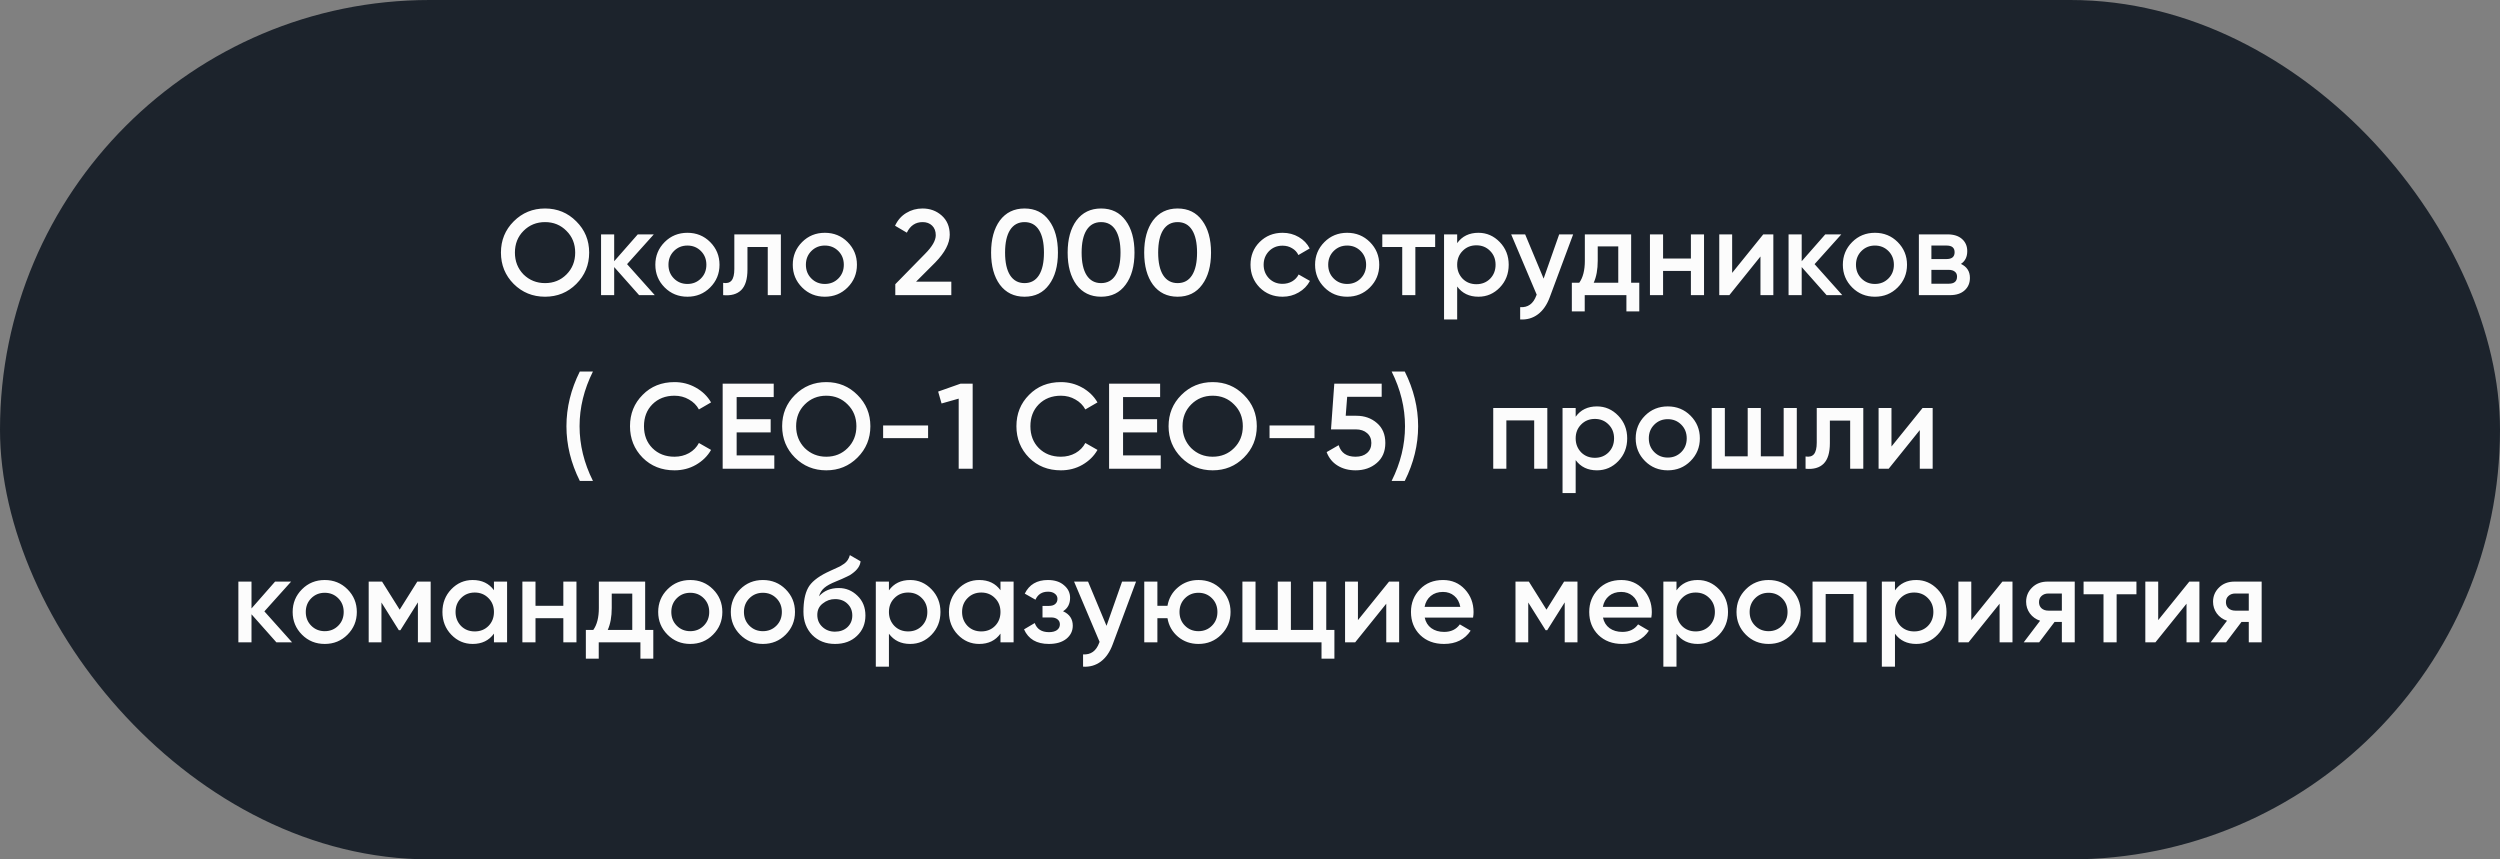 <?xml version="1.0" encoding="UTF-8"?> <svg xmlns="http://www.w3.org/2000/svg" width="288" height="99" viewBox="0 0 288 99" fill="none"><rect x="0" y="0" width="288" height="99" fill="#808080" stroke="none"/><rect width="288" height="99" rx="49.5" fill="#1C232C"></rect><path d="M66.388 32.712C65.408 33.692 64.208 34.182 62.79 34.182C61.371 34.182 60.167 33.692 59.178 32.712C58.198 31.723 57.708 30.519 57.708 29.1C57.708 27.681 58.198 26.482 59.178 25.502C60.167 24.513 61.371 24.018 62.79 24.018C64.208 24.018 65.408 24.513 66.388 25.502C67.377 26.482 67.872 27.681 67.872 29.1C67.872 30.519 67.377 31.723 66.388 32.712ZM60.312 31.62C60.993 32.283 61.819 32.614 62.79 32.614C63.77 32.614 64.591 32.283 65.254 31.62C65.926 30.948 66.262 30.108 66.262 29.1C66.262 28.092 65.926 27.257 65.254 26.594C64.591 25.922 63.77 25.586 62.79 25.586C61.81 25.586 60.984 25.922 60.312 26.594C59.649 27.257 59.318 28.092 59.318 29.1C59.318 30.099 59.649 30.939 60.312 31.62ZM72.238 30.43L75.43 34H73.624L70.754 30.766V34H69.242V27H70.754V30.094L73.47 27H75.318L72.238 30.43ZM81.809 33.118C81.1 33.827 80.227 34.182 79.191 34.182C78.155 34.182 77.282 33.827 76.573 33.118C75.854 32.399 75.495 31.527 75.495 30.5C75.495 29.473 75.854 28.601 76.573 27.882C77.282 27.173 78.155 26.818 79.191 26.818C80.227 26.818 81.1 27.173 81.809 27.882C82.528 28.601 82.887 29.473 82.887 30.5C82.887 31.527 82.528 32.399 81.809 33.118ZM77.007 30.5C77.007 31.135 77.217 31.662 77.637 32.082C78.057 32.502 78.575 32.712 79.191 32.712C79.807 32.712 80.325 32.502 80.745 32.082C81.165 31.662 81.375 31.135 81.375 30.5C81.375 29.865 81.165 29.338 80.745 28.918C80.325 28.498 79.807 28.288 79.191 28.288C78.575 28.288 78.057 28.498 77.637 28.918C77.217 29.338 77.007 29.865 77.007 30.5ZM84.595 27H89.957V34H88.445V28.456H86.107V31.06C86.107 32.152 85.869 32.936 85.393 33.412C84.917 33.888 84.222 34.084 83.307 34V32.586C83.736 32.661 84.058 32.572 84.273 32.32C84.488 32.059 84.595 31.615 84.595 30.99V27ZM97.641 33.118C96.932 33.827 96.059 34.182 95.023 34.182C93.987 34.182 93.114 33.827 92.405 33.118C91.686 32.399 91.327 31.527 91.327 30.5C91.327 29.473 91.686 28.601 92.405 27.882C93.114 27.173 93.987 26.818 95.023 26.818C96.059 26.818 96.932 27.173 97.641 27.882C98.36 28.601 98.719 29.473 98.719 30.5C98.719 31.527 98.36 32.399 97.641 33.118ZM92.839 30.5C92.839 31.135 93.049 31.662 93.469 32.082C93.889 32.502 94.407 32.712 95.023 32.712C95.639 32.712 96.157 32.502 96.577 32.082C96.997 31.662 97.207 31.135 97.207 30.5C97.207 29.865 96.997 29.338 96.577 28.918C96.157 28.498 95.639 28.288 95.023 28.288C94.407 28.288 93.889 28.498 93.469 28.918C93.049 29.338 92.839 29.865 92.839 30.5ZM109.592 34H103.138V32.74L106.554 29.254C107.385 28.423 107.8 27.705 107.8 27.098C107.8 26.631 107.66 26.263 107.38 25.992C107.1 25.721 106.736 25.586 106.288 25.586C105.467 25.586 104.86 25.992 104.468 26.804L103.11 26.006C103.409 25.362 103.838 24.872 104.398 24.536C104.958 24.191 105.583 24.018 106.274 24.018C107.142 24.018 107.879 24.289 108.486 24.83C109.102 25.381 109.41 26.118 109.41 27.042C109.41 28.031 108.855 29.095 107.744 30.234L105.532 32.446H109.592V34ZM120.852 32.796C120.18 33.72 119.238 34.182 118.024 34.182C116.82 34.182 115.873 33.72 115.182 32.796C114.51 31.872 114.174 30.64 114.174 29.1C114.174 27.56 114.51 26.328 115.182 25.404C115.873 24.48 116.82 24.018 118.024 24.018C119.238 24.018 120.18 24.48 120.852 25.404C121.534 26.319 121.874 27.551 121.874 29.1C121.874 30.649 121.534 31.881 120.852 32.796ZM118.024 32.614C118.752 32.614 119.308 32.311 119.69 31.704C120.073 31.097 120.264 30.229 120.264 29.1C120.264 27.971 120.073 27.103 119.69 26.496C119.308 25.889 118.752 25.586 118.024 25.586C117.306 25.586 116.75 25.889 116.358 26.496C115.976 27.103 115.784 27.971 115.784 29.1C115.784 30.229 115.976 31.097 116.358 31.704C116.75 32.311 117.306 32.614 118.024 32.614ZM129.671 32.796C128.999 33.72 128.056 34.182 126.843 34.182C125.639 34.182 124.691 33.72 124.001 32.796C123.329 31.872 122.993 30.64 122.993 29.1C122.993 27.56 123.329 26.328 124.001 25.404C124.691 24.48 125.639 24.018 126.843 24.018C128.056 24.018 128.999 24.48 129.671 25.404C130.352 26.319 130.693 27.551 130.693 29.1C130.693 30.649 130.352 31.881 129.671 32.796ZM126.843 32.614C127.571 32.614 128.126 32.311 128.509 31.704C128.891 31.097 129.083 30.229 129.083 29.1C129.083 27.971 128.891 27.103 128.509 26.496C128.126 25.889 127.571 25.586 126.843 25.586C126.124 25.586 125.569 25.889 125.177 26.496C124.794 27.103 124.603 27.971 124.603 29.1C124.603 30.229 124.794 31.097 125.177 31.704C125.569 32.311 126.124 32.614 126.843 32.614ZM138.489 32.796C137.817 33.72 136.874 34.182 135.661 34.182C134.457 34.182 133.51 33.72 132.819 32.796C132.147 31.872 131.811 30.64 131.811 29.1C131.811 27.56 132.147 26.328 132.819 25.404C133.51 24.48 134.457 24.018 135.661 24.018C136.874 24.018 137.817 24.48 138.489 25.404C139.17 26.319 139.511 27.551 139.511 29.1C139.511 30.649 139.17 31.881 138.489 32.796ZM135.661 32.614C136.389 32.614 136.944 32.311 137.327 31.704C137.71 31.097 137.901 30.229 137.901 29.1C137.901 27.971 137.71 27.103 137.327 26.496C136.944 25.889 136.389 25.586 135.661 25.586C134.942 25.586 134.387 25.889 133.995 26.496C133.612 27.103 133.421 27.971 133.421 29.1C133.421 30.229 133.612 31.097 133.995 31.704C134.387 32.311 134.942 32.614 135.661 32.614ZM147.755 34.182C146.701 34.182 145.819 33.827 145.109 33.118C144.409 32.399 144.059 31.527 144.059 30.5C144.059 29.455 144.409 28.582 145.109 27.882C145.819 27.173 146.701 26.818 147.755 26.818C148.437 26.818 149.057 26.981 149.617 27.308C150.177 27.635 150.597 28.073 150.877 28.624L149.575 29.38C149.417 29.044 149.174 28.783 148.847 28.596C148.53 28.4 148.161 28.302 147.741 28.302C147.125 28.302 146.607 28.512 146.187 28.932C145.777 29.361 145.571 29.884 145.571 30.5C145.571 31.116 145.777 31.639 146.187 32.068C146.607 32.488 147.125 32.698 147.741 32.698C148.152 32.698 148.521 32.605 148.847 32.418C149.183 32.222 149.435 31.956 149.603 31.62L150.905 32.362C150.607 32.922 150.173 33.365 149.603 33.692C149.043 34.019 148.427 34.182 147.755 34.182ZM157.811 33.118C157.102 33.827 156.229 34.182 155.193 34.182C154.157 34.182 153.284 33.827 152.575 33.118C151.856 32.399 151.497 31.527 151.497 30.5C151.497 29.473 151.856 28.601 152.575 27.882C153.284 27.173 154.157 26.818 155.193 26.818C156.229 26.818 157.102 27.173 157.811 27.882C158.53 28.601 158.889 29.473 158.889 30.5C158.889 31.527 158.53 32.399 157.811 33.118ZM153.009 30.5C153.009 31.135 153.219 31.662 153.639 32.082C154.059 32.502 154.577 32.712 155.193 32.712C155.809 32.712 156.327 32.502 156.747 32.082C157.167 31.662 157.377 31.135 157.377 30.5C157.377 29.865 157.167 29.338 156.747 28.918C156.327 28.498 155.809 28.288 155.193 28.288C154.577 28.288 154.059 28.498 153.639 28.918C153.219 29.338 153.009 29.865 153.009 30.5ZM159.241 27H165.331V28.456H163.049V34H161.537V28.456H159.241V27ZM170.316 26.818C171.268 26.818 172.089 27.177 172.78 27.896C173.461 28.605 173.802 29.473 173.802 30.5C173.802 31.536 173.461 32.409 172.78 33.118C172.098 33.827 171.277 34.182 170.316 34.182C169.261 34.182 168.444 33.79 167.866 33.006V36.8H166.354V27H167.866V28.008C168.435 27.215 169.252 26.818 170.316 26.818ZM168.496 32.11C168.916 32.53 169.443 32.74 170.078 32.74C170.712 32.74 171.24 32.53 171.66 32.11C172.08 31.681 172.29 31.144 172.29 30.5C172.29 29.856 172.08 29.324 171.66 28.904C171.24 28.475 170.712 28.26 170.078 28.26C169.443 28.26 168.916 28.475 168.496 28.904C168.076 29.324 167.866 29.856 167.866 30.5C167.866 31.135 168.076 31.671 168.496 32.11ZM177.825 32.096L179.617 27H181.227L178.539 34.224C178.212 35.111 177.755 35.773 177.167 36.212C176.579 36.651 175.897 36.847 175.123 36.8V35.386C176.019 35.442 176.639 34.994 176.985 34.042L177.027 33.944L174.087 27H175.697L177.825 32.096ZM187.908 27V32.572H188.846V35.876H187.362V34H182.56V35.876H181.076V32.572H181.93C182.36 31.975 182.574 31.13 182.574 30.038V27H187.908ZM183.596 32.572H186.424V28.386H184.058V30.038C184.058 31.046 183.904 31.891 183.596 32.572ZM194.792 29.786V27H196.304V34H194.792V31.214H191.586V34H190.074V27H191.586V29.786H194.792ZM199.543 31.438L203.127 27H204.289V34H202.805V29.548L199.221 34H198.059V27H199.543V31.438ZM209.039 30.43L212.231 34H210.425L207.555 30.766V34H206.043V27H207.555V30.094L210.271 27H212.119L209.039 30.43ZM218.61 33.118C217.9 33.827 217.028 34.182 215.992 34.182C214.956 34.182 214.083 33.827 213.374 33.118C212.655 32.399 212.296 31.527 212.296 30.5C212.296 29.473 212.655 28.601 213.374 27.882C214.083 27.173 214.956 26.818 215.992 26.818C217.028 26.818 217.9 27.173 218.61 27.882C219.328 28.601 219.688 29.473 219.688 30.5C219.688 31.527 219.328 32.399 218.61 33.118ZM213.808 30.5C213.808 31.135 214.018 31.662 214.438 32.082C214.858 32.502 215.376 32.712 215.992 32.712C216.608 32.712 217.126 32.502 217.546 32.082C217.966 31.662 218.176 31.135 218.176 30.5C218.176 29.865 217.966 29.338 217.546 28.918C217.126 28.498 216.608 28.288 215.992 28.288C215.376 28.288 214.858 28.498 214.438 28.918C214.018 29.338 213.808 29.865 213.808 30.5ZM225.899 30.402C226.59 30.729 226.935 31.265 226.935 32.012C226.935 32.609 226.73 33.09 226.319 33.454C225.918 33.818 225.358 34 224.639 34H221.055V27H224.359C225.068 27 225.624 27.177 226.025 27.532C226.426 27.887 226.627 28.353 226.627 28.932C226.627 29.595 226.384 30.085 225.899 30.402ZM224.247 28.288H222.497V29.842H224.247C224.863 29.842 225.171 29.581 225.171 29.058C225.171 28.545 224.863 28.288 224.247 28.288ZM222.497 32.684H224.499C225.134 32.684 225.451 32.409 225.451 31.858C225.451 31.615 225.367 31.429 225.199 31.298C225.031 31.158 224.798 31.088 224.499 31.088H222.497V32.684ZM68.306 55.4H66.794C65.768 53.347 65.254 51.247 65.254 49.1C65.254 46.953 65.768 44.853 66.794 42.8H68.306C67.28 44.853 66.766 46.953 66.766 49.1C66.766 51.247 67.28 53.347 68.306 55.4ZM77.7 54.182C76.225 54.182 75.003 53.697 74.032 52.726C73.061 51.737 72.576 50.528 72.576 49.1C72.576 47.663 73.061 46.459 74.032 45.488C74.993 44.508 76.216 44.018 77.7 44.018C78.587 44.018 79.403 44.228 80.15 44.648C80.906 45.068 81.494 45.637 81.914 46.356L80.514 47.168C80.253 46.683 79.87 46.3 79.366 46.02C78.871 45.731 78.316 45.586 77.7 45.586C76.664 45.586 75.815 45.917 75.152 46.58C74.508 47.233 74.186 48.073 74.186 49.1C74.186 50.127 74.508 50.967 75.152 51.62C75.815 52.283 76.664 52.614 77.7 52.614C78.316 52.614 78.876 52.474 79.38 52.194C79.884 51.905 80.262 51.517 80.514 51.032L81.914 51.83C81.513 52.539 80.929 53.113 80.164 53.552C79.427 53.972 78.605 54.182 77.7 54.182ZM84.862 49.814V52.46H89.201V54H83.251V44.2H89.132V45.74H84.862V48.288H88.781V49.814H84.862ZM98.783 52.712C97.803 53.692 96.604 54.182 95.185 54.182C93.767 54.182 92.563 53.692 91.573 52.712C90.593 51.723 90.103 50.519 90.103 49.1C90.103 47.681 90.593 46.482 91.573 45.502C92.563 44.513 93.767 44.018 95.185 44.018C96.604 44.018 97.803 44.513 98.783 45.502C99.773 46.482 100.267 47.681 100.267 49.1C100.267 50.519 99.773 51.723 98.783 52.712ZM92.707 51.62C93.389 52.283 94.215 52.614 95.185 52.614C96.165 52.614 96.987 52.283 97.649 51.62C98.321 50.948 98.657 50.108 98.657 49.1C98.657 48.092 98.321 47.257 97.649 46.594C96.987 45.922 96.165 45.586 95.185 45.586C94.205 45.586 93.379 45.922 92.707 46.594C92.045 47.257 91.713 48.092 91.713 49.1C91.713 50.099 92.045 50.939 92.707 51.62ZM106.916 50.472H101.736V49.016H106.916V50.472ZM108.075 45.11L110.651 44.2H112.051V54H110.441V45.922L108.467 46.482L108.075 45.11ZM122.216 54.182C120.741 54.182 119.518 53.697 118.548 52.726C117.577 51.737 117.092 50.528 117.092 49.1C117.092 47.663 117.577 46.459 118.548 45.488C119.509 44.508 120.732 44.018 122.216 44.018C123.102 44.018 123.919 44.228 124.666 44.648C125.422 45.068 126.01 45.637 126.43 46.356L125.03 47.168C124.768 46.683 124.386 46.3 123.882 46.02C123.387 45.731 122.832 45.586 122.216 45.586C121.18 45.586 120.33 45.917 119.668 46.58C119.024 47.233 118.702 48.073 118.702 49.1C118.702 50.127 119.024 50.967 119.668 51.62C120.33 52.283 121.18 52.614 122.216 52.614C122.832 52.614 123.392 52.474 123.896 52.194C124.4 51.905 124.778 51.517 125.03 51.032L126.43 51.83C126.028 52.539 125.445 53.113 124.68 53.552C123.942 53.972 123.121 54.182 122.216 54.182ZM129.377 49.814V52.46H133.717V54H127.767V44.2H133.647V45.74H129.377V48.288H133.297V49.814H129.377ZM143.299 52.712C142.319 53.692 141.12 54.182 139.701 54.182C138.282 54.182 137.078 53.692 136.089 52.712C135.109 51.723 134.619 50.519 134.619 49.1C134.619 47.681 135.109 46.482 136.089 45.502C137.078 44.513 138.282 44.018 139.701 44.018C141.12 44.018 142.319 44.513 143.299 45.502C144.288 46.482 144.783 47.681 144.783 49.1C144.783 50.519 144.288 51.723 143.299 52.712ZM137.223 51.62C137.904 52.283 138.73 52.614 139.701 52.614C140.681 52.614 141.502 52.283 142.165 51.62C142.837 50.948 143.173 50.108 143.173 49.1C143.173 48.092 142.837 47.257 142.165 46.594C141.502 45.922 140.681 45.586 139.701 45.586C138.721 45.586 137.895 45.922 137.223 46.594C136.56 47.257 136.229 48.092 136.229 49.1C136.229 50.099 136.56 50.939 137.223 51.62ZM151.431 50.472H146.251V49.016H151.431V50.472ZM155.026 47.896H156.258C157.192 47.896 157.98 48.176 158.624 48.736C159.268 49.287 159.59 50.052 159.59 51.032C159.59 52.012 159.259 52.782 158.596 53.342C157.943 53.902 157.131 54.182 156.16 54.182C155.367 54.182 154.676 54 154.088 53.636C153.5 53.272 153.08 52.754 152.828 52.082L154.214 51.284C154.485 52.171 155.134 52.614 156.16 52.614C156.711 52.614 157.15 52.474 157.476 52.194C157.812 51.905 157.98 51.517 157.98 51.032C157.98 50.556 157.817 50.178 157.49 49.898C157.164 49.609 156.73 49.464 156.188 49.464H153.332L153.71 44.2H159.17V45.712H155.194L155.026 47.896ZM161.829 55.4H160.317C161.344 53.347 161.857 51.247 161.857 49.1C161.857 46.953 161.344 44.853 160.317 42.8H161.829C162.856 44.853 163.369 46.953 163.369 49.1C163.369 51.247 162.856 53.347 161.829 55.4ZM172.021 47H178.251V54H176.739V48.428H173.533V54H172.021V47ZM183.967 46.818C184.919 46.818 185.74 47.177 186.431 47.896C187.112 48.605 187.453 49.473 187.453 50.5C187.453 51.536 187.112 52.409 186.431 53.118C185.75 53.827 184.928 54.182 183.967 54.182C182.912 54.182 182.096 53.79 181.517 53.006V56.8H180.005V47H181.517V48.008C182.086 47.215 182.903 46.818 183.967 46.818ZM182.147 52.11C182.567 52.53 183.094 52.74 183.729 52.74C184.364 52.74 184.891 52.53 185.311 52.11C185.731 51.681 185.941 51.144 185.941 50.5C185.941 49.856 185.731 49.324 185.311 48.904C184.891 48.475 184.364 48.26 183.729 48.26C183.094 48.26 182.567 48.475 182.147 48.904C181.727 49.324 181.517 49.856 181.517 50.5C181.517 51.135 181.727 51.671 182.147 52.11ZM194.745 53.118C194.036 53.827 193.163 54.182 192.127 54.182C191.091 54.182 190.219 53.827 189.509 53.118C188.791 52.399 188.431 51.527 188.431 50.5C188.431 49.473 188.791 48.601 189.509 47.882C190.219 47.173 191.091 46.818 192.127 46.818C193.163 46.818 194.036 47.173 194.745 47.882C195.464 48.601 195.823 49.473 195.823 50.5C195.823 51.527 195.464 52.399 194.745 53.118ZM189.943 50.5C189.943 51.135 190.153 51.662 190.573 52.082C190.993 52.502 191.511 52.712 192.127 52.712C192.743 52.712 193.261 52.502 193.681 52.082C194.101 51.662 194.311 51.135 194.311 50.5C194.311 49.865 194.101 49.338 193.681 48.918C193.261 48.498 192.743 48.288 192.127 48.288C191.511 48.288 190.993 48.498 190.573 48.918C190.153 49.338 189.943 49.865 189.943 50.5ZM205.479 52.572V47H206.991V54H197.191V47H198.703V52.572H201.335V47H202.847V52.572H205.479ZM209.289 47H214.651V54H213.139V48.456H210.801V51.06C210.801 52.152 210.563 52.936 210.087 53.412C209.611 53.888 208.916 54.084 208.001 54V52.586C208.431 52.661 208.753 52.572 208.967 52.32C209.182 52.059 209.289 51.615 209.289 50.99V47ZM217.897 51.438L221.481 47H222.643V54H221.159V49.548L217.575 54H216.413V47H217.897V51.438ZM30.457 70.43L33.649 74H31.843L28.973 70.766V74H27.461V67H28.973V70.094L31.689 67H33.537L30.457 70.43ZM40.028 73.118C39.318 73.827 38.446 74.182 37.41 74.182C36.374 74.182 35.501 73.827 34.792 73.118C34.073 72.399 33.714 71.527 33.714 70.5C33.714 69.473 34.073 68.601 34.792 67.882C35.501 67.173 36.374 66.818 37.41 66.818C38.446 66.818 39.318 67.173 40.028 67.882C40.746 68.601 41.106 69.473 41.106 70.5C41.106 71.527 40.746 72.399 40.028 73.118ZM35.226 70.5C35.226 71.135 35.436 71.662 35.856 72.082C36.276 72.502 36.794 72.712 37.41 72.712C38.026 72.712 38.544 72.502 38.964 72.082C39.384 71.662 39.594 71.135 39.594 70.5C39.594 69.865 39.384 69.338 38.964 68.918C38.544 68.498 38.026 68.288 37.41 68.288C36.794 68.288 36.276 68.498 35.856 68.918C35.436 69.338 35.226 69.865 35.226 70.5ZM48.073 67H49.613V74H48.143V69.394L46.127 72.6H45.945L43.943 69.408V74H42.473V67H44.013L46.043 70.234L48.073 67ZM56.904 67.994V67H58.416V74H56.904V72.992C56.334 73.785 55.517 74.182 54.453 74.182C53.492 74.182 52.671 73.827 51.989 73.118C51.308 72.409 50.968 71.536 50.968 70.5C50.968 69.464 51.308 68.591 51.989 67.882C52.671 67.173 53.492 66.818 54.453 66.818C55.517 66.818 56.334 67.21 56.904 67.994ZM53.109 72.11C53.529 72.53 54.057 72.74 54.691 72.74C55.326 72.74 55.853 72.53 56.273 72.11C56.694 71.681 56.904 71.144 56.904 70.5C56.904 69.856 56.694 69.324 56.273 68.904C55.853 68.475 55.326 68.26 54.691 68.26C54.057 68.26 53.529 68.475 53.109 68.904C52.69 69.324 52.48 69.856 52.48 70.5C52.48 71.135 52.69 71.671 53.109 72.11ZM64.896 69.786V67H66.408V74H64.896V71.214H61.69V74H60.178V67H61.69V69.786H64.896ZM74.322 67V72.572H75.26V75.876H73.776V74H68.974V75.876H67.49V72.572H68.344C68.774 71.975 68.988 71.13 68.988 70.038V67H74.322ZM70.01 72.572H72.838V68.386H70.472V70.038C70.472 71.046 70.318 71.891 70.01 72.572ZM82.137 73.118C81.428 73.827 80.555 74.182 79.519 74.182C78.483 74.182 77.61 73.827 76.901 73.118C76.182 72.399 75.823 71.527 75.823 70.5C75.823 69.473 76.182 68.601 76.901 67.882C77.61 67.173 78.483 66.818 79.519 66.818C80.555 66.818 81.428 67.173 82.137 67.882C82.856 68.601 83.215 69.473 83.215 70.5C83.215 71.527 82.856 72.399 82.137 73.118ZM77.335 70.5C77.335 71.135 77.545 71.662 77.965 72.082C78.385 72.502 78.903 72.712 79.519 72.712C80.135 72.712 80.653 72.502 81.073 72.082C81.493 71.662 81.703 71.135 81.703 70.5C81.703 69.865 81.493 69.338 81.073 68.918C80.653 68.498 80.135 68.288 79.519 68.288C78.903 68.288 78.385 68.498 77.965 68.918C77.545 69.338 77.335 69.865 77.335 70.5ZM90.504 73.118C89.795 73.827 88.922 74.182 87.886 74.182C86.85 74.182 85.978 73.827 85.268 73.118C84.549 72.399 84.19 71.527 84.19 70.5C84.19 69.473 84.549 68.601 85.268 67.882C85.978 67.173 86.85 66.818 87.886 66.818C88.922 66.818 89.795 67.173 90.504 67.882C91.223 68.601 91.582 69.473 91.582 70.5C91.582 71.527 91.223 72.399 90.504 73.118ZM85.702 70.5C85.702 71.135 85.912 71.662 86.332 72.082C86.752 72.502 87.27 72.712 87.886 72.712C88.502 72.712 89.02 72.502 89.44 72.082C89.86 71.662 90.07 71.135 90.07 70.5C90.07 69.865 89.86 69.338 89.44 68.918C89.02 68.498 88.502 68.288 87.886 68.288C87.27 68.288 86.752 68.498 86.332 68.918C85.912 69.338 85.702 69.865 85.702 70.5ZM96.197 74.182C95.133 74.182 94.256 73.837 93.565 73.146C92.893 72.446 92.557 71.555 92.557 70.472C92.557 69.296 92.735 68.381 93.089 67.728C93.435 67.084 94.153 66.491 95.245 65.95C95.283 65.931 95.343 65.903 95.427 65.866C95.521 65.819 95.619 65.773 95.721 65.726C95.824 65.679 95.927 65.633 96.029 65.586C96.421 65.409 96.664 65.297 96.757 65.25C96.813 65.222 96.977 65.119 97.247 64.942C97.574 64.709 97.793 64.377 97.905 63.948L99.137 64.662C99.091 65.175 98.769 65.647 98.171 66.076C98.069 66.169 97.877 66.281 97.597 66.412L96.995 66.692L96.295 66.986C95.689 67.229 95.241 67.476 94.951 67.728C94.662 67.98 94.461 68.302 94.349 68.694C94.909 68.059 95.67 67.742 96.631 67.742C97.453 67.742 98.167 68.036 98.773 68.624C99.389 69.212 99.697 69.973 99.697 70.906C99.697 71.858 99.371 72.642 98.717 73.258C98.073 73.874 97.233 74.182 96.197 74.182ZM96.183 72.768C96.771 72.768 97.252 72.595 97.625 72.25C97.999 71.895 98.185 71.447 98.185 70.906C98.185 70.355 97.999 69.903 97.625 69.548C97.261 69.193 96.785 69.016 96.197 69.016C95.675 69.016 95.203 69.184 94.783 69.52C94.363 69.837 94.153 70.276 94.153 70.836C94.153 71.396 94.349 71.858 94.741 72.222C95.133 72.586 95.614 72.768 96.183 72.768ZM104.855 66.818C105.807 66.818 106.628 67.177 107.319 67.896C108 68.605 108.341 69.473 108.341 70.5C108.341 71.536 108 72.409 107.319 73.118C106.637 73.827 105.816 74.182 104.855 74.182C103.8 74.182 102.983 73.79 102.405 73.006V76.8H100.893V67H102.405V68.008C102.974 67.215 103.791 66.818 104.855 66.818ZM103.035 72.11C103.455 72.53 103.982 72.74 104.617 72.74C105.251 72.74 105.779 72.53 106.199 72.11C106.619 71.681 106.829 71.144 106.829 70.5C106.829 69.856 106.619 69.324 106.199 68.904C105.779 68.475 105.251 68.26 104.617 68.26C103.982 68.26 103.455 68.475 103.035 68.904C102.615 69.324 102.405 69.856 102.405 70.5C102.405 71.135 102.615 71.671 103.035 72.11ZM115.255 67.994V67H116.767V74H115.255V72.992C114.686 73.785 113.869 74.182 112.805 74.182C111.844 74.182 111.022 73.827 110.341 73.118C109.66 72.409 109.319 71.536 109.319 70.5C109.319 69.464 109.66 68.591 110.341 67.882C111.022 67.173 111.844 66.818 112.805 66.818C113.869 66.818 114.686 67.21 115.255 67.994ZM111.461 72.11C111.881 72.53 112.408 72.74 113.043 72.74C113.678 72.74 114.205 72.53 114.625 72.11C115.045 71.681 115.255 71.144 115.255 70.5C115.255 69.856 115.045 69.324 114.625 68.904C114.205 68.475 113.678 68.26 113.043 68.26C112.408 68.26 111.881 68.475 111.461 68.904C111.041 69.324 110.831 69.856 110.831 70.5C110.831 71.135 111.041 71.671 111.461 72.11ZM122.463 70.416C123.21 70.752 123.583 71.307 123.583 72.082C123.583 72.689 123.336 73.193 122.841 73.594C122.347 73.986 121.675 74.182 120.825 74.182C119.416 74.182 118.464 73.622 117.969 72.502L119.201 71.774C119.453 72.474 119.999 72.824 120.839 72.824C121.231 72.824 121.539 72.745 121.763 72.586C121.987 72.418 122.099 72.199 122.099 71.928C122.099 71.685 122.011 71.494 121.833 71.354C121.656 71.205 121.409 71.13 121.091 71.13H120.097V69.8H120.839C121.147 69.8 121.385 69.73 121.553 69.59C121.731 69.441 121.819 69.24 121.819 68.988C121.819 68.745 121.721 68.549 121.525 68.4C121.329 68.241 121.068 68.162 120.741 68.162C120.041 68.162 119.556 68.47 119.285 69.086L118.053 68.386C118.567 67.341 119.453 66.818 120.713 66.818C121.497 66.818 122.118 67.019 122.575 67.42C123.042 67.812 123.275 68.293 123.275 68.862C123.275 69.562 123.005 70.08 122.463 70.416ZM127.471 72.096L129.263 67H130.873L128.185 74.224C127.858 75.111 127.401 75.773 126.813 76.212C126.225 76.651 125.544 76.847 124.769 76.8V75.386C125.665 75.442 126.286 74.994 126.631 74.042L126.673 73.944L123.733 67H125.343L127.471 72.096ZM138.063 66.818C139.099 66.818 139.971 67.173 140.681 67.882C141.399 68.601 141.759 69.473 141.759 70.5C141.759 71.527 141.399 72.399 140.681 73.118C139.971 73.827 139.099 74.182 138.063 74.182C137.157 74.182 136.373 73.907 135.711 73.356C135.048 72.796 134.642 72.082 134.493 71.214H133.331V74H131.819V67H133.331V69.786H134.493C134.651 68.909 135.057 68.199 135.711 67.658C136.373 67.098 137.157 66.818 138.063 66.818ZM135.879 70.5C135.879 71.135 136.089 71.662 136.509 72.082C136.929 72.502 137.447 72.712 138.063 72.712C138.679 72.712 139.197 72.502 139.617 72.082C140.037 71.662 140.247 71.135 140.247 70.5C140.247 69.865 140.037 69.338 139.617 68.918C139.197 68.498 138.679 68.288 138.063 68.288C137.447 68.288 136.929 68.498 136.509 68.918C136.089 69.338 135.879 69.865 135.879 70.5ZM152.785 67V72.572H153.723V75.876H152.239V74H143.125V67H144.637V72.572H147.199V67H148.711V72.572H151.273V67H152.785ZM156.435 71.438L160.019 67H161.181V74H159.697V69.548L156.113 74H154.951V67H156.435V71.438ZM169.698 71.144H164.126C164.238 71.667 164.49 72.073 164.882 72.362C165.283 72.651 165.778 72.796 166.366 72.796C167.159 72.796 167.761 72.507 168.172 71.928L169.418 72.656C168.736 73.673 167.714 74.182 166.352 74.182C165.222 74.182 164.303 73.837 163.594 73.146C162.894 72.446 162.544 71.564 162.544 70.5C162.544 69.464 162.889 68.591 163.58 67.882C164.261 67.173 165.148 66.818 166.24 66.818C167.257 66.818 168.097 67.177 168.76 67.896C169.422 68.615 169.754 69.487 169.754 70.514C169.754 70.701 169.735 70.911 169.698 71.144ZM164.112 69.912H168.228C168.125 69.361 167.892 68.937 167.528 68.638C167.173 68.339 166.739 68.19 166.226 68.19C165.666 68.19 165.199 68.344 164.826 68.652C164.452 68.96 164.214 69.38 164.112 69.912ZM180.184 67H181.724V74H180.254V69.394L178.238 72.6H178.056L176.054 69.408V74H174.584V67H176.124L178.154 70.234L180.184 67ZM190.233 71.144H184.661C184.773 71.667 185.025 72.073 185.417 72.362C185.818 72.651 186.313 72.796 186.901 72.796C187.694 72.796 188.296 72.507 188.707 71.928L189.953 72.656C189.272 73.673 188.25 74.182 186.887 74.182C185.758 74.182 184.838 73.837 184.129 73.146C183.429 72.446 183.079 71.564 183.079 70.5C183.079 69.464 183.424 68.591 184.115 67.882C184.796 67.173 185.683 66.818 186.775 66.818C187.792 66.818 188.632 67.177 189.295 67.896C189.958 68.615 190.289 69.487 190.289 70.514C190.289 70.701 190.27 70.911 190.233 71.144ZM184.647 69.912H188.763C188.66 69.361 188.427 68.937 188.063 68.638C187.708 68.339 187.274 68.19 186.761 68.19C186.201 68.19 185.734 68.344 185.361 68.652C184.988 68.96 184.75 69.38 184.647 69.912ZM195.581 66.818C196.533 66.818 197.355 67.177 198.045 67.896C198.727 68.605 199.067 69.473 199.067 70.5C199.067 71.536 198.727 72.409 198.045 73.118C197.364 73.827 196.543 74.182 195.581 74.182C194.527 74.182 193.71 73.79 193.131 73.006V76.8H191.619V67H193.131V68.008C193.701 67.215 194.517 66.818 195.581 66.818ZM193.761 72.11C194.181 72.53 194.709 72.74 195.343 72.74C195.978 72.74 196.505 72.53 196.925 72.11C197.345 71.681 197.555 71.144 197.555 70.5C197.555 69.856 197.345 69.324 196.925 68.904C196.505 68.475 195.978 68.26 195.343 68.26C194.709 68.26 194.181 68.475 193.761 68.904C193.341 69.324 193.131 69.856 193.131 70.5C193.131 71.135 193.341 71.671 193.761 72.11ZM206.36 73.118C205.65 73.827 204.778 74.182 203.742 74.182C202.706 74.182 201.833 73.827 201.124 73.118C200.405 72.399 200.046 71.527 200.046 70.5C200.046 69.473 200.405 68.601 201.124 67.882C201.833 67.173 202.706 66.818 203.742 66.818C204.778 66.818 205.65 67.173 206.36 67.882C207.078 68.601 207.438 69.473 207.438 70.5C207.438 71.527 207.078 72.399 206.36 73.118ZM201.558 70.5C201.558 71.135 201.768 71.662 202.188 72.082C202.608 72.502 203.126 72.712 203.742 72.712C204.358 72.712 204.876 72.502 205.296 72.082C205.716 71.662 205.926 71.135 205.926 70.5C205.926 69.865 205.716 69.338 205.296 68.918C204.876 68.498 204.358 68.288 203.742 68.288C203.126 68.288 202.608 68.498 202.188 68.918C201.768 69.338 201.558 69.865 201.558 70.5ZM208.805 67H215.035V74H213.523V68.428H210.317V74H208.805V67ZM220.751 66.818C221.703 66.818 222.525 67.177 223.215 67.896C223.897 68.605 224.237 69.473 224.237 70.5C224.237 71.536 223.897 72.409 223.215 73.118C222.534 73.827 221.713 74.182 220.751 74.182C219.697 74.182 218.88 73.79 218.301 73.006V76.8H216.789V67H218.301V68.008C218.871 67.215 219.687 66.818 220.751 66.818ZM218.931 72.11C219.351 72.53 219.879 72.74 220.513 72.74C221.148 72.74 221.675 72.53 222.095 72.11C222.515 71.681 222.725 71.144 222.725 70.5C222.725 69.856 222.515 69.324 222.095 68.904C221.675 68.475 221.148 68.26 220.513 68.26C219.879 68.26 219.351 68.475 218.931 68.904C218.511 69.324 218.301 69.856 218.301 70.5C218.301 71.135 218.511 71.671 218.931 72.11ZM227.092 71.438L230.676 67H231.838V74H230.354V69.548L226.77 74H225.608V67H227.092V71.438ZM235.888 67H239.01V74H237.526V71.648H236.686L234.908 74H233.13L235.02 71.508C234.535 71.349 234.143 71.069 233.844 70.668C233.555 70.267 233.41 69.819 233.41 69.324C233.41 68.68 233.639 68.134 234.096 67.686C234.553 67.229 235.151 67 235.888 67ZM235.972 70.346H237.526V68.372H235.972C235.655 68.372 235.393 68.465 235.188 68.652C234.992 68.829 234.894 69.067 234.894 69.366C234.894 69.665 234.992 69.903 235.188 70.08C235.393 70.257 235.655 70.346 235.972 70.346ZM240.028 67H246.118V68.456H243.836V74H242.324V68.456H240.028V67ZM248.625 71.438L252.209 67H253.371V74H251.887V69.548L248.303 74H247.141V67H248.625V71.438ZM257.421 67H260.543V74H259.059V71.648H258.219L256.441 74H254.663L256.553 71.508C256.068 71.349 255.676 71.069 255.377 70.668C255.088 70.267 254.943 69.819 254.943 69.324C254.943 68.68 255.172 68.134 255.629 67.686C256.086 67.229 256.684 67 257.421 67ZM257.505 70.346H259.059V68.372H257.505C257.188 68.372 256.926 68.465 256.721 68.652C256.525 68.829 256.427 69.067 256.427 69.366C256.427 69.665 256.525 69.903 256.721 70.08C256.926 70.257 257.188 70.346 257.505 70.346Z" fill="#FCFCFC"></path></svg> 